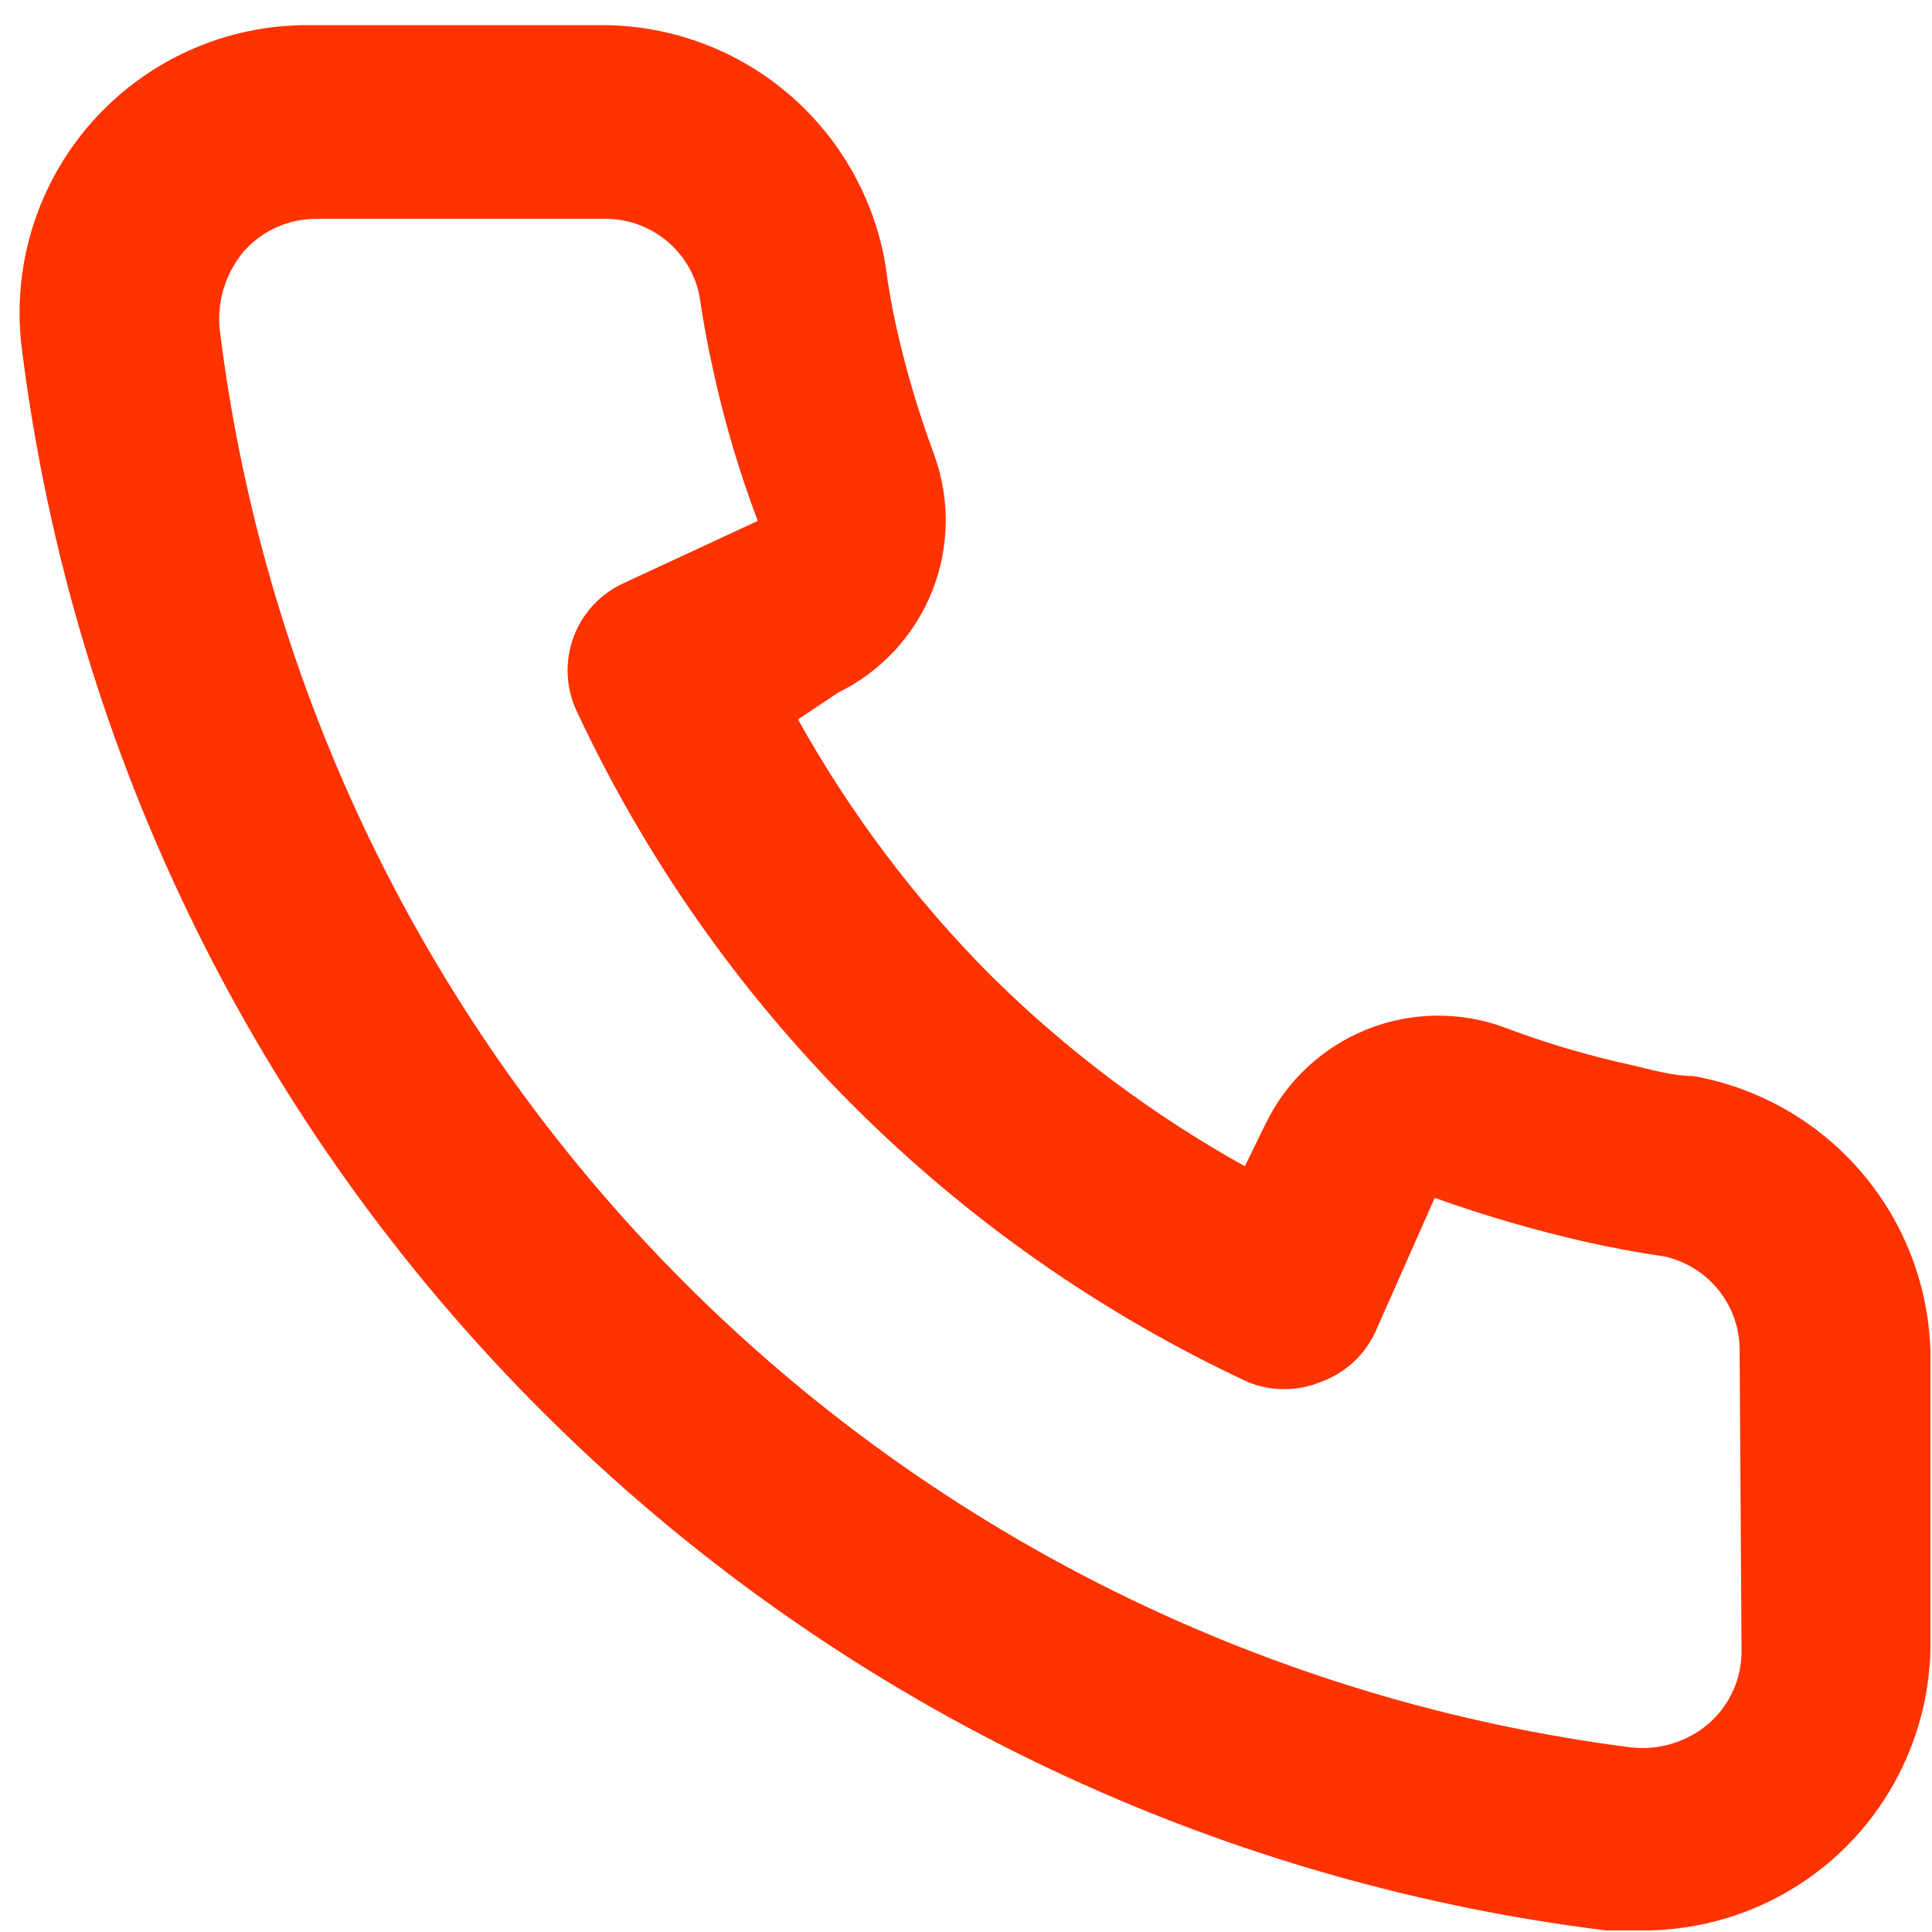 <svg width="68" height="68" viewBox="0 0 68 68" fill="none" xmlns="http://www.w3.org/2000/svg">
<path d="M59.61 37.875C58.867 37.875 58.091 37.639 57.349 37.47C55.845 37.139 54.367 36.699 52.928 36.154C51.362 35.584 49.641 35.614 48.096 36.237C46.55 36.86 45.29 38.032 44.557 39.529L43.815 41.048C40.528 39.219 37.507 36.948 34.837 34.298C32.187 31.628 29.916 28.607 28.087 25.32L29.505 24.375C31.001 23.642 32.174 22.382 32.797 20.837C33.42 19.292 33.45 17.571 32.88 16.005C32.344 14.562 31.904 13.085 31.564 11.584C31.395 10.841 31.26 10.065 31.159 9.289C30.749 6.912 29.504 4.759 27.648 3.218C25.791 1.677 23.446 0.85 21.034 0.885H10.909C9.454 0.871 8.014 1.171 6.686 1.764C5.357 2.357 4.173 3.23 3.212 4.322C2.251 5.414 1.537 6.7 1.118 8.093C0.699 9.486 0.585 10.953 0.784 12.394C2.582 26.533 9.039 39.67 19.136 49.73C29.233 59.79 42.393 66.2 56.539 67.946H57.821C60.31 67.95 62.713 67.037 64.571 65.381C65.639 64.426 66.492 63.256 67.074 61.947C67.656 60.638 67.953 59.22 67.946 57.788V47.663C67.905 45.318 67.051 43.061 65.531 41.276C64.011 39.491 61.918 38.289 59.61 37.875ZM61.297 58.125C61.297 58.604 61.194 59.078 60.996 59.514C60.798 59.951 60.51 60.34 60.15 60.656C59.773 60.982 59.332 61.225 58.855 61.37C58.379 61.516 57.877 61.56 57.383 61.5C44.743 59.879 33.002 54.097 24.013 45.065C15.024 36.033 9.297 24.265 7.736 11.618C7.683 11.123 7.73 10.623 7.875 10.147C8.02 9.672 8.26 9.23 8.58 8.85C8.896 8.49 9.286 8.202 9.722 8.004C10.159 7.806 10.632 7.703 11.111 7.703H21.236C22.021 7.685 22.788 7.942 23.404 8.428C24.02 8.915 24.447 9.601 24.611 10.369C24.746 11.291 24.915 12.203 25.117 13.103C25.507 14.882 26.026 16.63 26.67 18.334L21.945 20.528C21.541 20.713 21.178 20.976 20.876 21.302C20.574 21.629 20.339 22.011 20.186 22.428C20.032 22.846 19.962 23.289 19.98 23.733C19.998 24.177 20.104 24.613 20.291 25.016C25.149 35.421 33.512 43.784 43.916 48.641C44.738 48.979 45.66 48.979 46.481 48.641C46.902 48.491 47.289 48.258 47.619 47.957C47.95 47.656 48.217 47.292 48.405 46.886L50.498 42.161C52.242 42.785 54.023 43.304 55.83 43.714C56.73 43.916 57.641 44.085 58.564 44.22C59.331 44.385 60.017 44.812 60.504 45.428C60.991 46.044 61.248 46.81 61.23 47.595L61.297 58.125Z" fill="#FF3200"/>
</svg>
